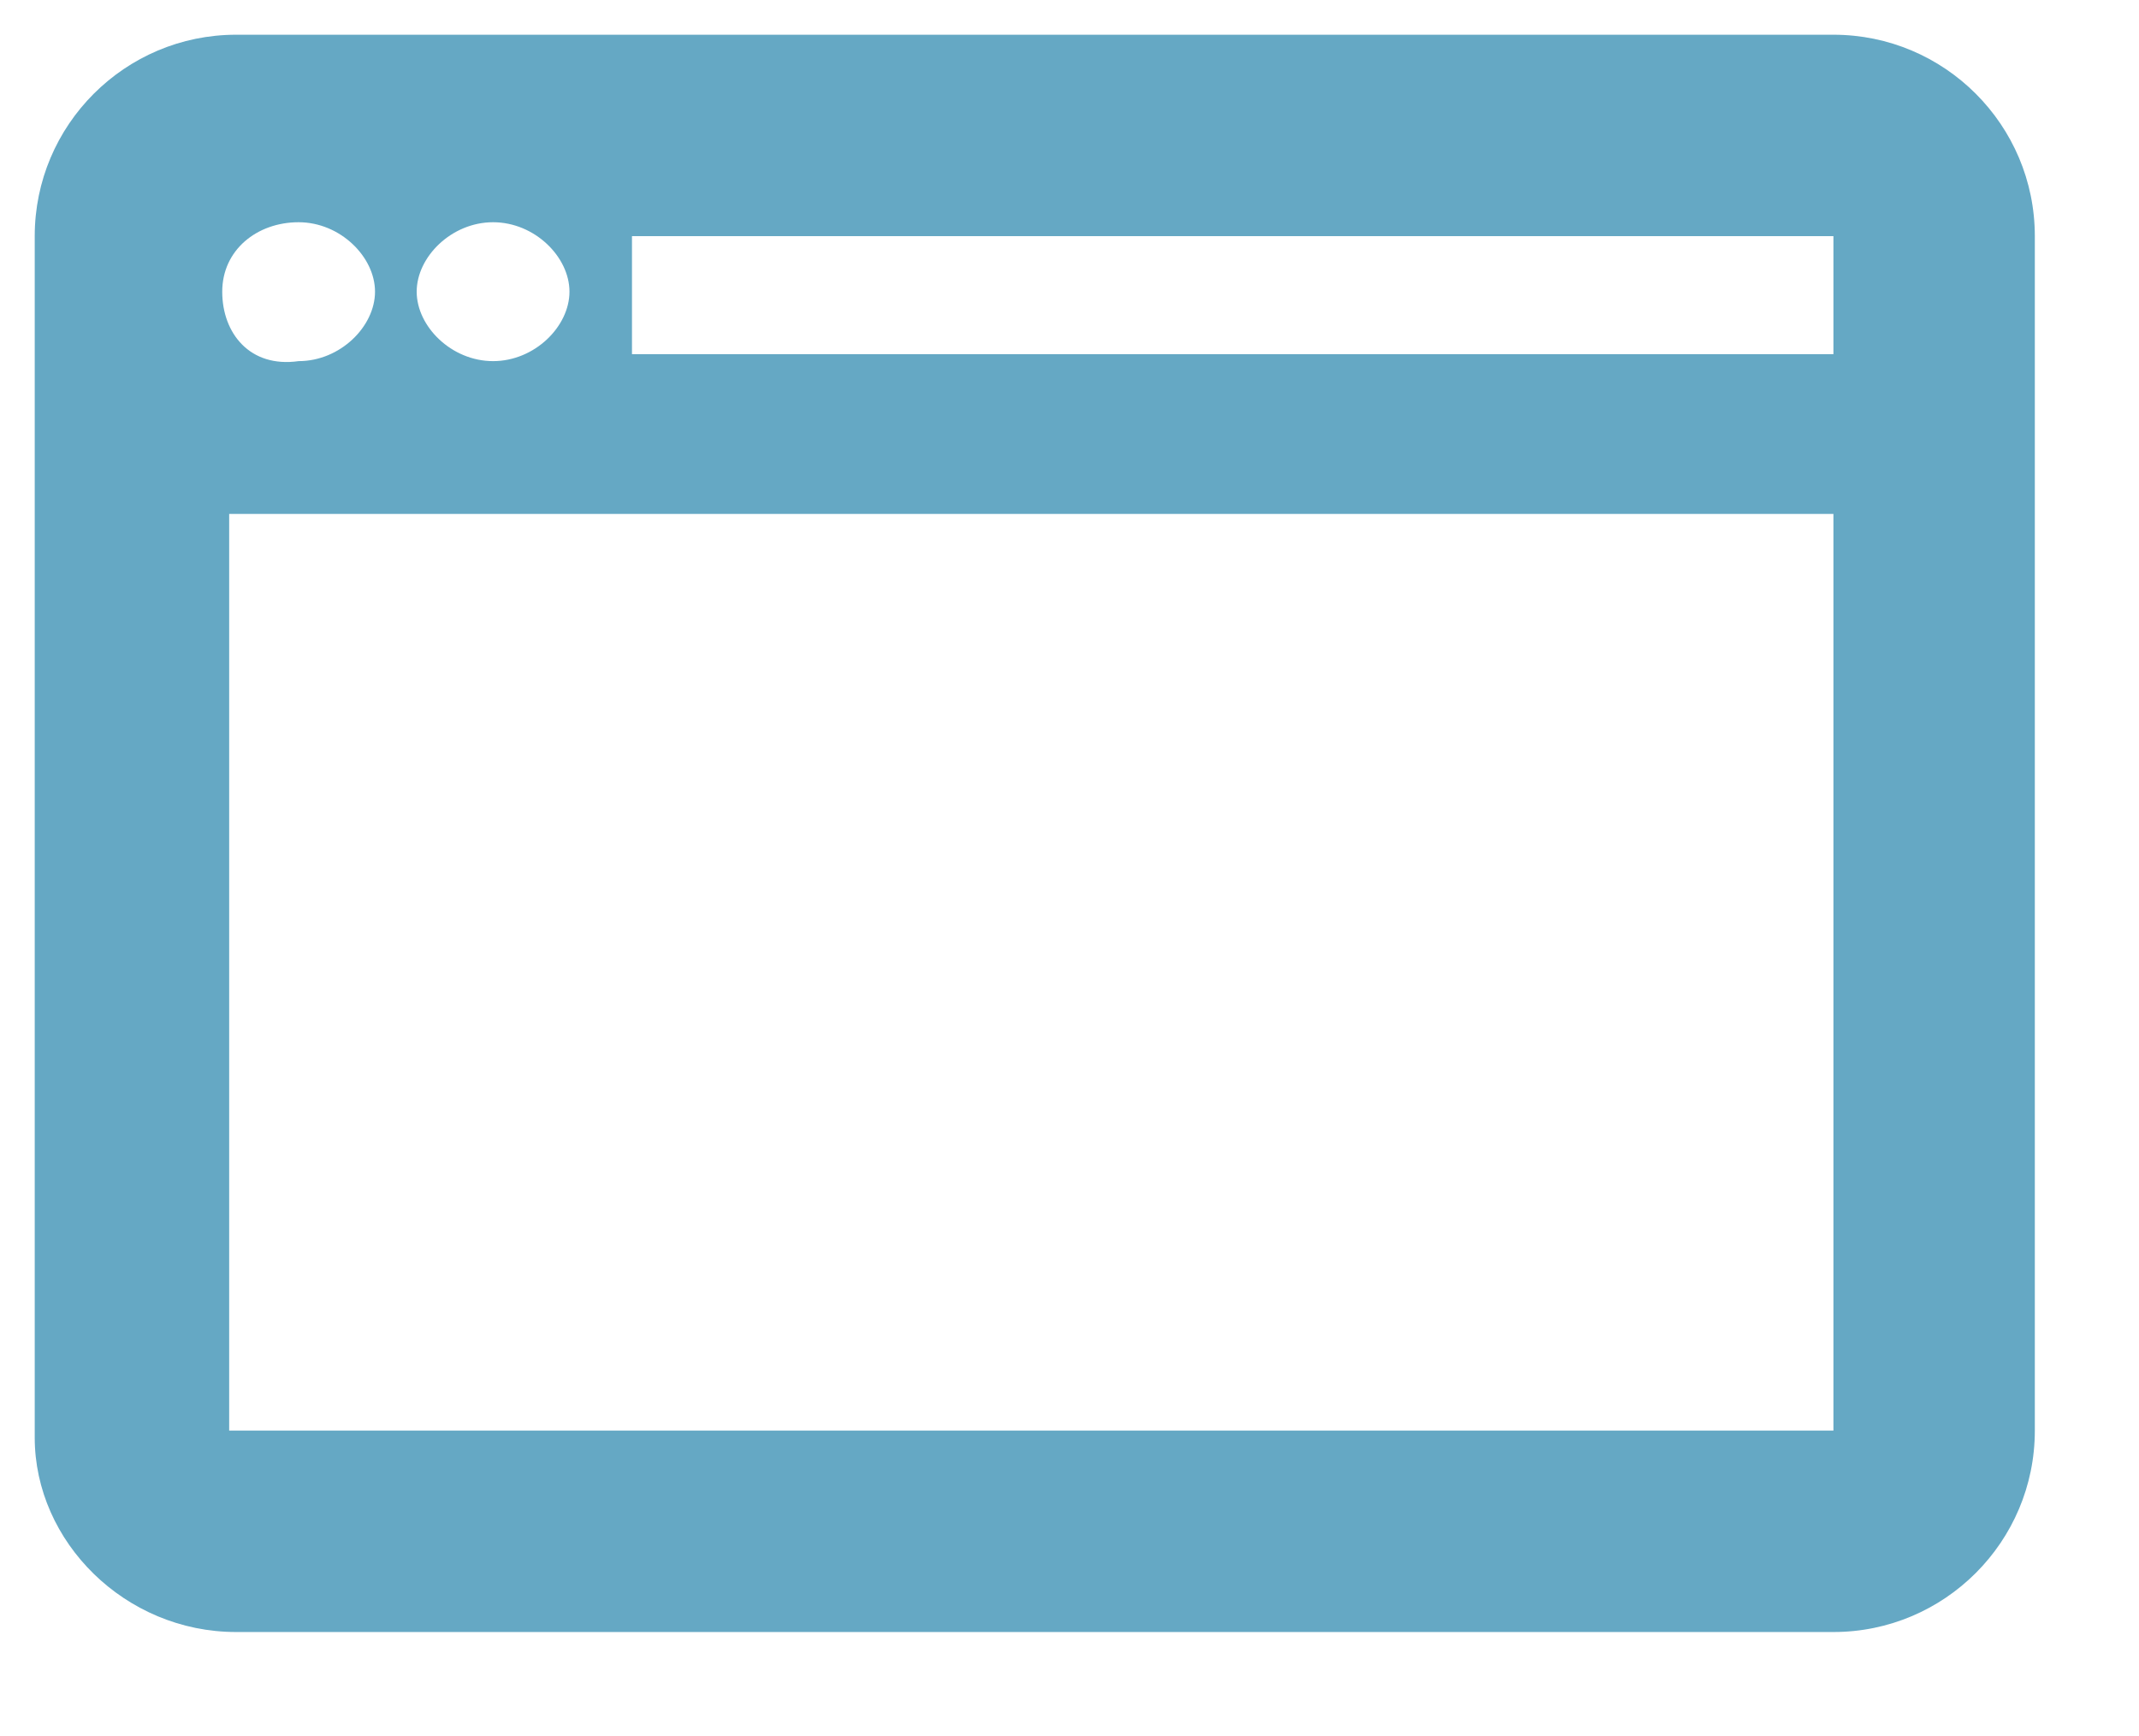 <?xml version="1.0" encoding="utf-8"?>
<!-- Generator: Adobe Illustrator 19.0.1, SVG Export Plug-In . SVG Version: 6.00 Build 0)  -->
<svg version="1.1" id="Layer_1" xmlns="http://www.w3.org/2000/svg" xmlns:xlink="http://www.w3.org/1999/xlink" x="0px" y="0px"
	 viewBox="0 0 30.8 25" enable-background="new 0 0 30.8 25" xml:space="preserve">
  <defs>
    <filter id="drop-shadow" filterUnits="userSpaceOnUse" height="130%">
      <feGaussianBlur in="SourceAlpha" stdDeviation="1"/> 
      <feOffset dx="0.5" dy="0.5" result="offsetblur"/>
      <feComponentTransfer>
        <feFuncA type="linear" slope="0.1"/>
      </feComponentTransfer>
      <feMerge> 
        <feMergeNode/>
        <feMergeNode in="SourceGraphic"/> 
      </feMerge>
    </filter>
  </defs>
<style type="text/css">
	.st0{fill:#65a8c4;filter: url(#drop-shadow);}
</style>
<path class="st0" d="M25.9,0h-23C1.3,0,0,1.3,0,2.9v17.3C0,21.7,1.3,23,2.9,23h23c1.6,0,2.9-1.3,2.9-2.9V2.9
	C28.8,1.3,27.5,0,25.9,0z M6.6,2.7c0.6,0,1.1,0.5,1.1,1s-0.5,1-1.1,1c-0.6,0-1.1-0.5-1.1-1S6,2.7,6.6,2.7z M2.7,3.7
	c0-0.6,0.5-1,1.1-1c0.6,0,1.1,0.5,1.1,1s-0.5,1-1.1,1C3.1,4.8,2.7,4.3,2.7,3.7z M25.9,20.1H2.8V6.9h23.1V20.1z M25.9,4.6H8.6V2.9
	h17.3V4.6z"/>
</svg>
